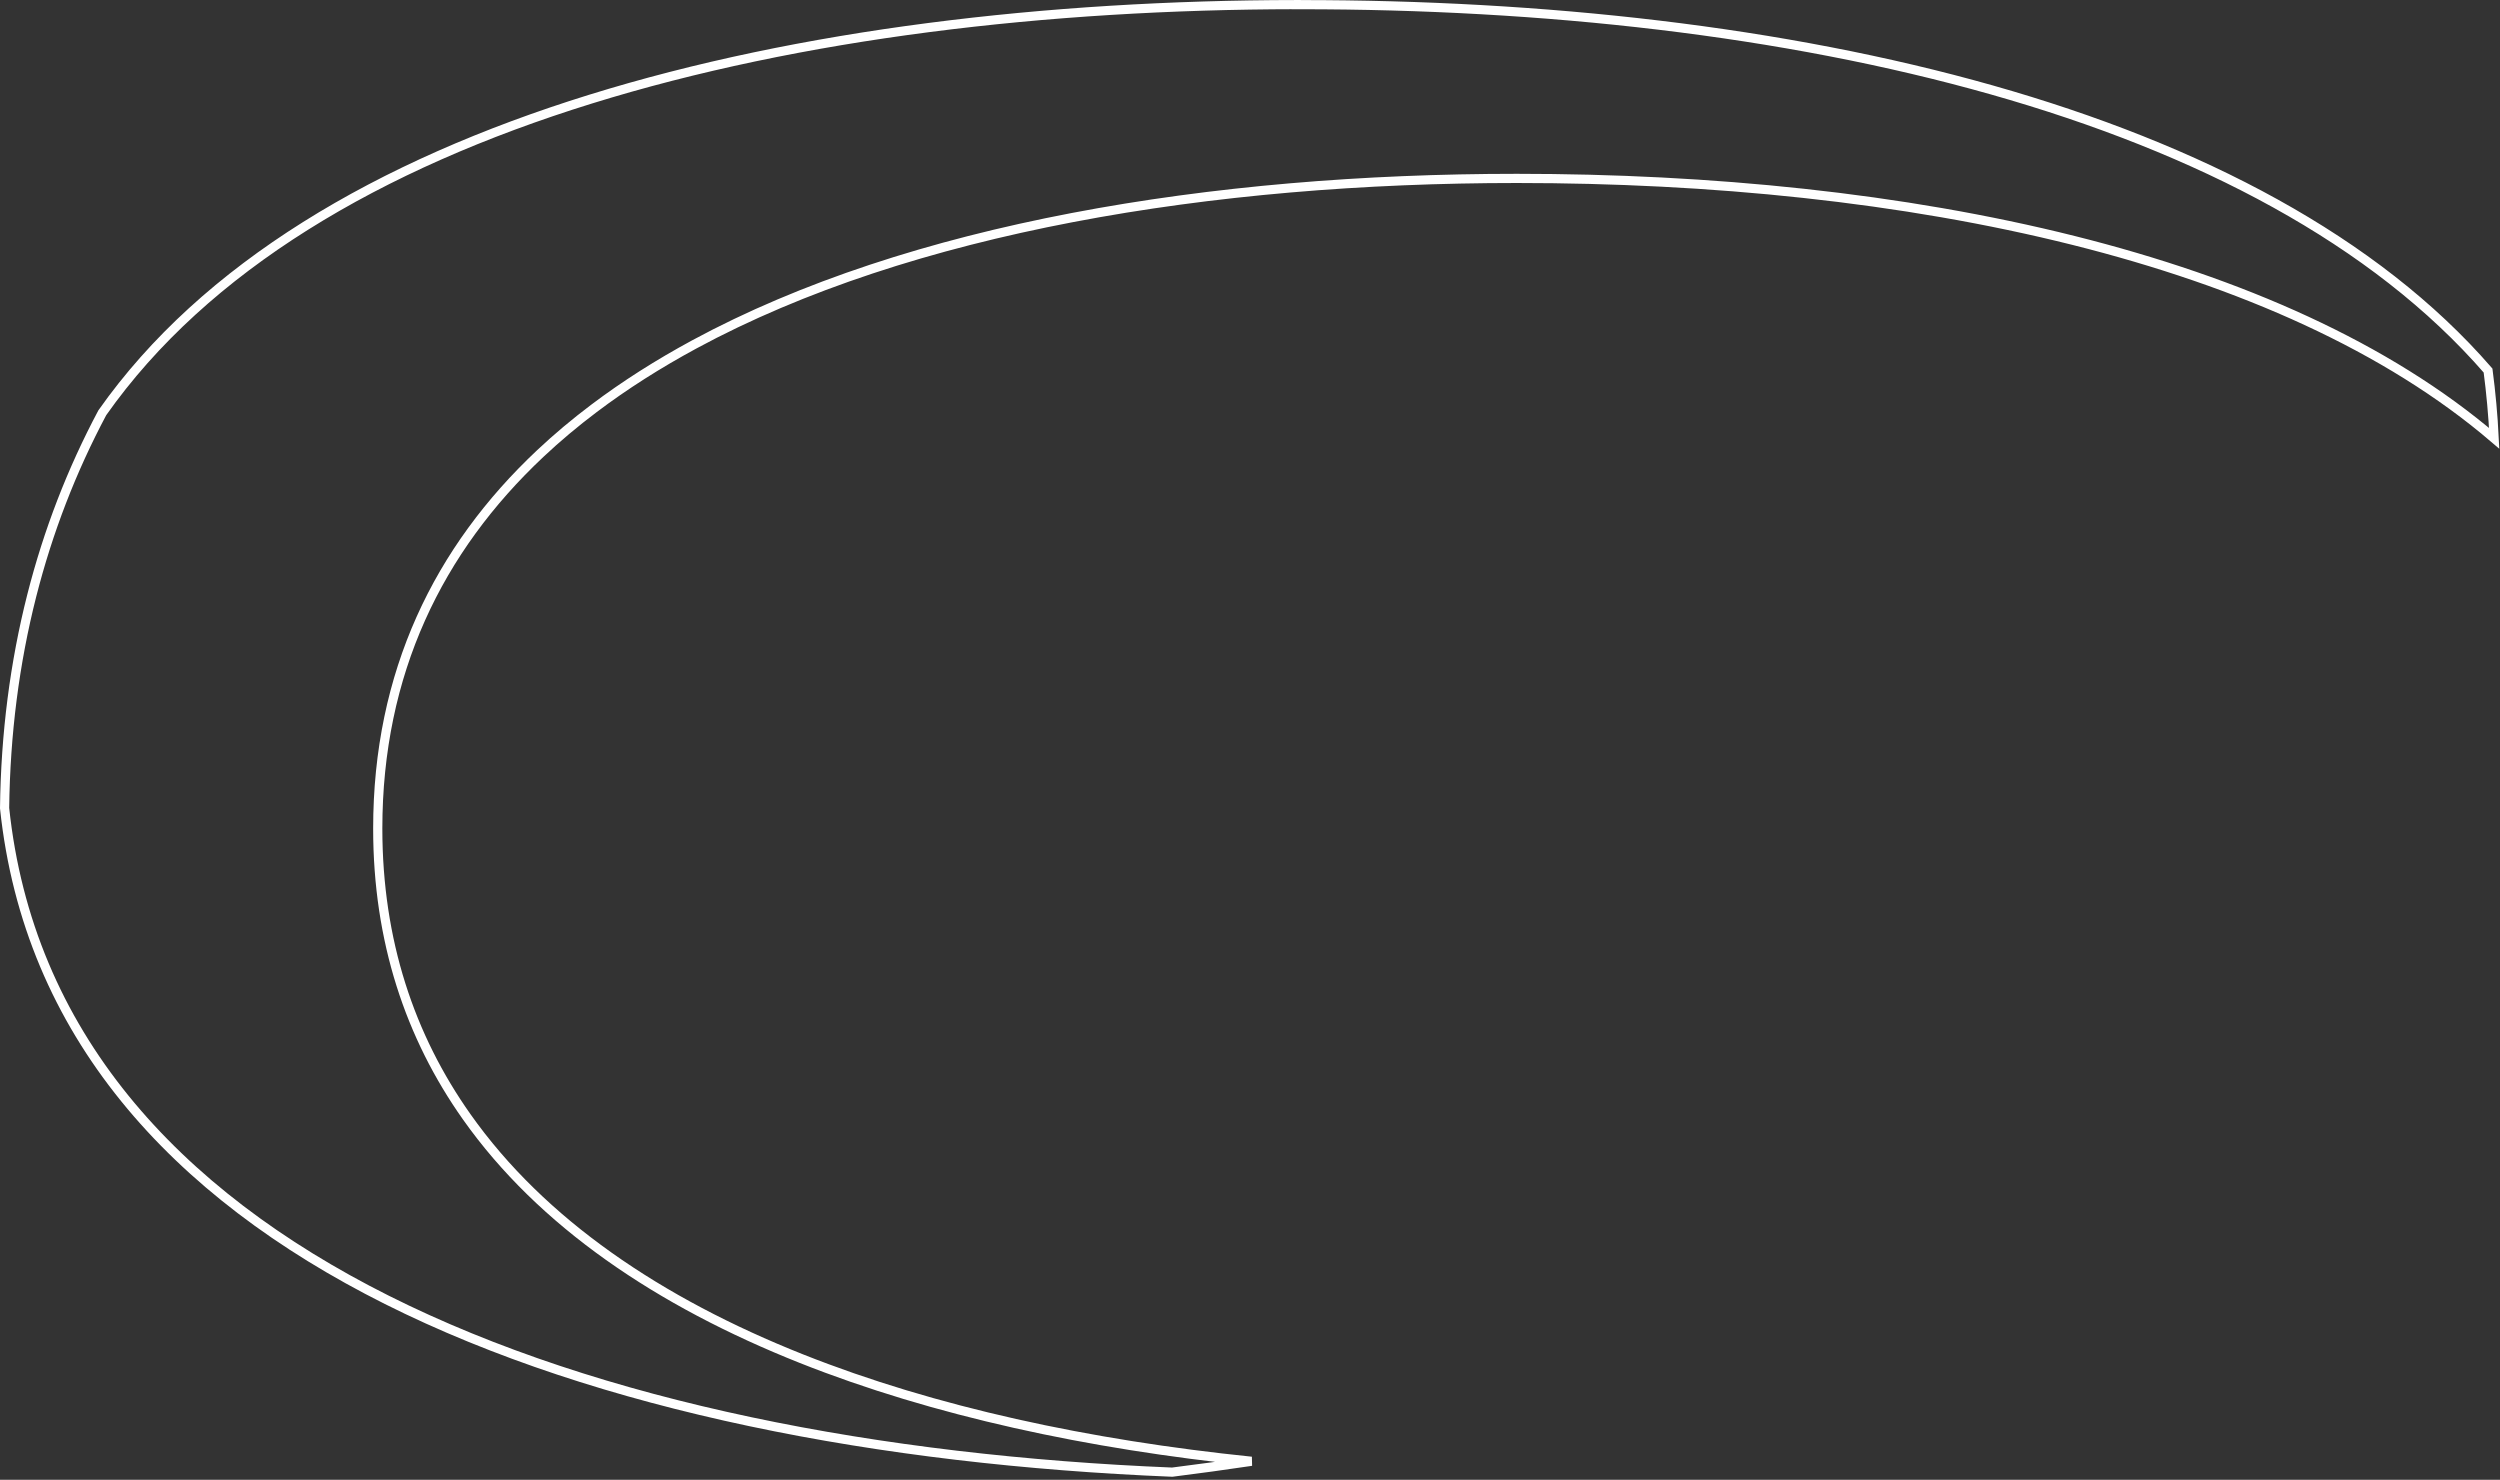 <?xml version="1.0" encoding="utf-8"?>
<svg xmlns="http://www.w3.org/2000/svg" fill="none" height="100%" overflow="visible" preserveAspectRatio="none" style="display: block;" viewBox="0 0 272 161" width="100%">
<rect x="0" y="0" width="272" height="161" fill="#333333" stroke="none"/>
<path d="M141.03 0.507H141.53C167.856 0.507 194.026 3.357 216.695 9.78C239.311 16.188 258.397 26.139 270.7 40.315C271.016 42.723 271.242 45.182 271.366 47.691C259.727 37.736 243.776 30.72 225.634 26.168C207.024 21.498 186.077 19.411 165.04 19.411C131.887 19.411 99.063 24.748 75.533 37.474L75.532 37.475C71.631 39.587 67.982 41.899 64.63 44.429C62.563 45.986 60.609 47.625 58.776 49.35C47.699 59.764 41.099 73.214 41.099 90.147C41.099 102.36 44.597 112.765 50.783 121.516C58.925 133.038 71.702 141.666 87.209 147.828C101.633 153.56 118.446 157.169 136.155 158.987C133.303 159.411 130.43 159.807 127.538 160.17C95.789 158.875 65.287 153.057 42.093 141.426C18.908 129.799 3.074 112.396 0.5 87.923C0.599 79.833 1.597 72.112 3.457 64.792C5.237 57.793 7.805 51.157 11.129 44.911C22.307 29.035 41.237 17.929 64.234 10.791C87.097 3.695 113.928 0.539 141.03 0.501V0.507Z" id="Vector" stroke="white"/>
</svg>